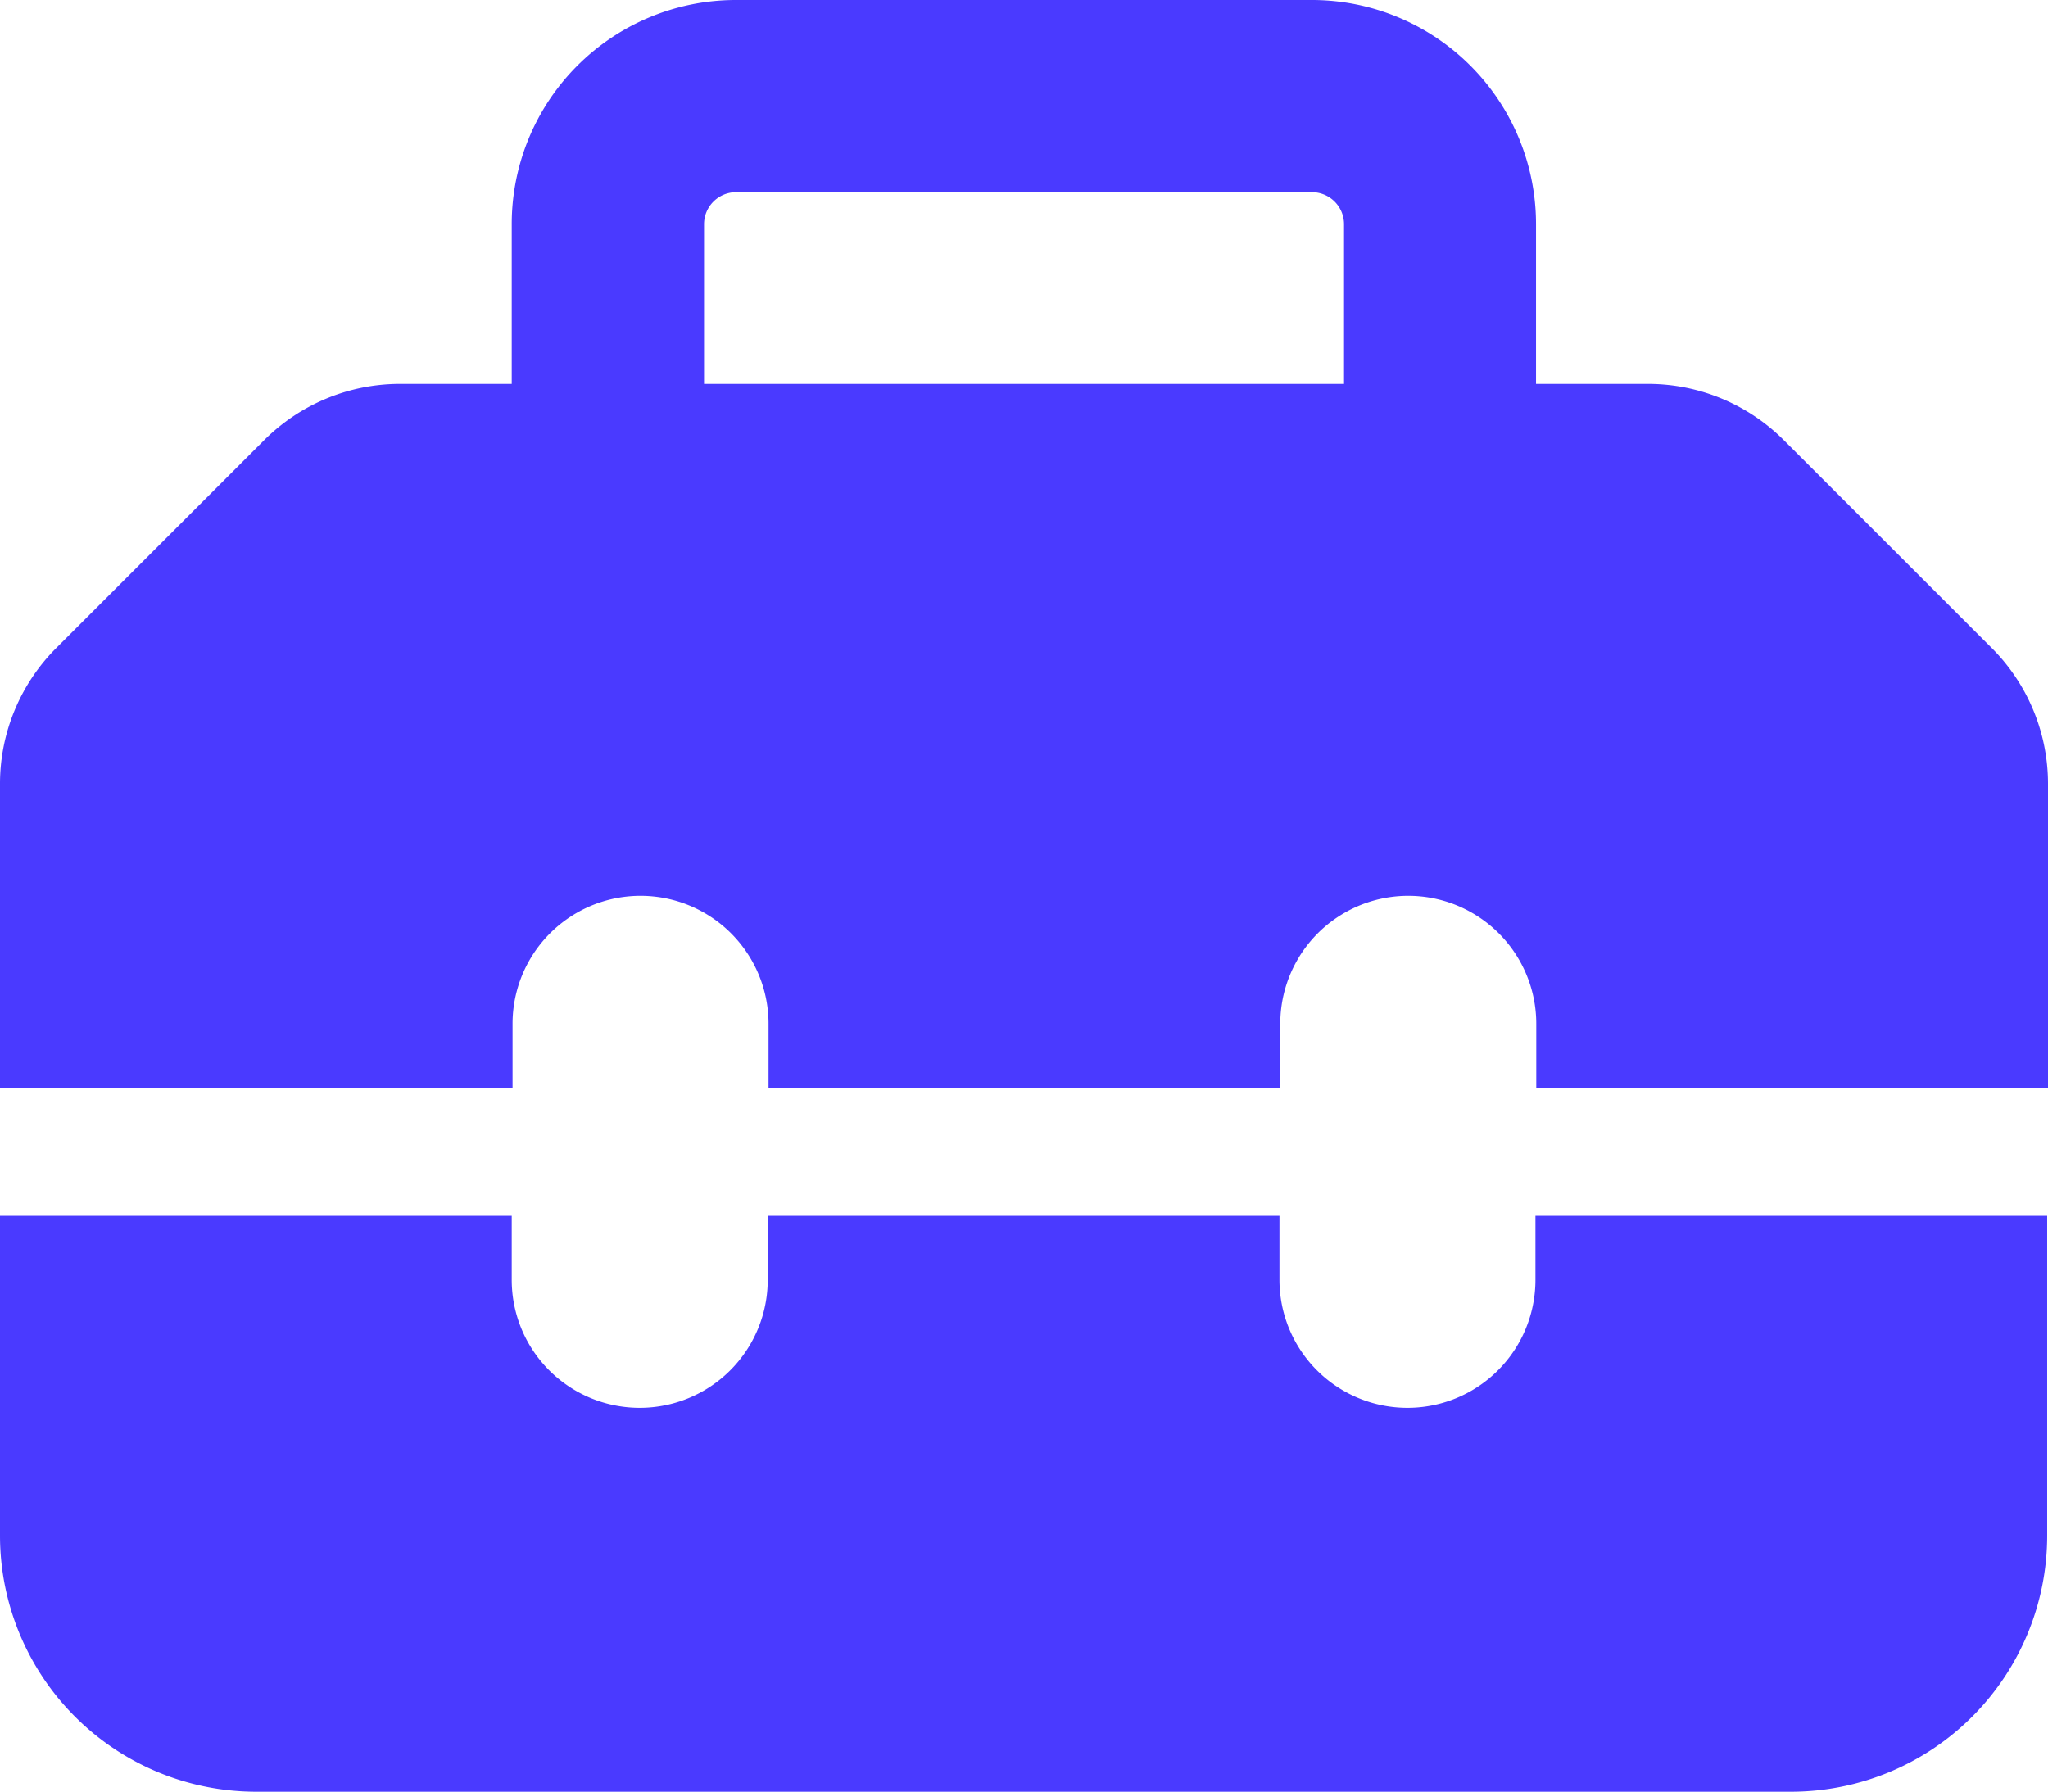 <svg xmlns="http://www.w3.org/2000/svg" width="32.417" height="28.365" viewBox="0 0 32.417 28.365">
  <path id="Icon_fa-solid-toolbox" data-name="Icon fa-solid-toolbox" d="M11.144,5.8V8.328h10.13V5.8a.508.508,0,0,0-.507-.507H11.65A.508.508,0,0,0,11.144,5.8ZM8.1,8.328V5.8A3.548,3.548,0,0,1,11.65,2.25h9.117A3.548,3.548,0,0,1,24.313,5.8V8.328h1.779a3.039,3.039,0,0,1,2.146.893l3.286,3.286a3.039,3.039,0,0,1,.893,2.146v4.818h-8.1V18.459a2.026,2.026,0,1,0-4.052,0v1.013h-8.1V18.459a2.026,2.026,0,0,0-4.052,0v1.013H0V14.653a3.039,3.039,0,0,1,.893-2.146L4.179,9.221a3.039,3.039,0,0,1,2.146-.893ZM0,26.563V21.5H8.1v1.013a2.026,2.026,0,1,0,4.052,0V21.5h8.1v1.013a2.026,2.026,0,0,0,4.052,0V21.5h8.1v5.065a4.056,4.056,0,0,1-4.052,4.052H4.052A4.056,4.056,0,0,1,0,26.563Z" transform="translate(0 -2.25)" fill="#4a3aff"/>
</svg>

